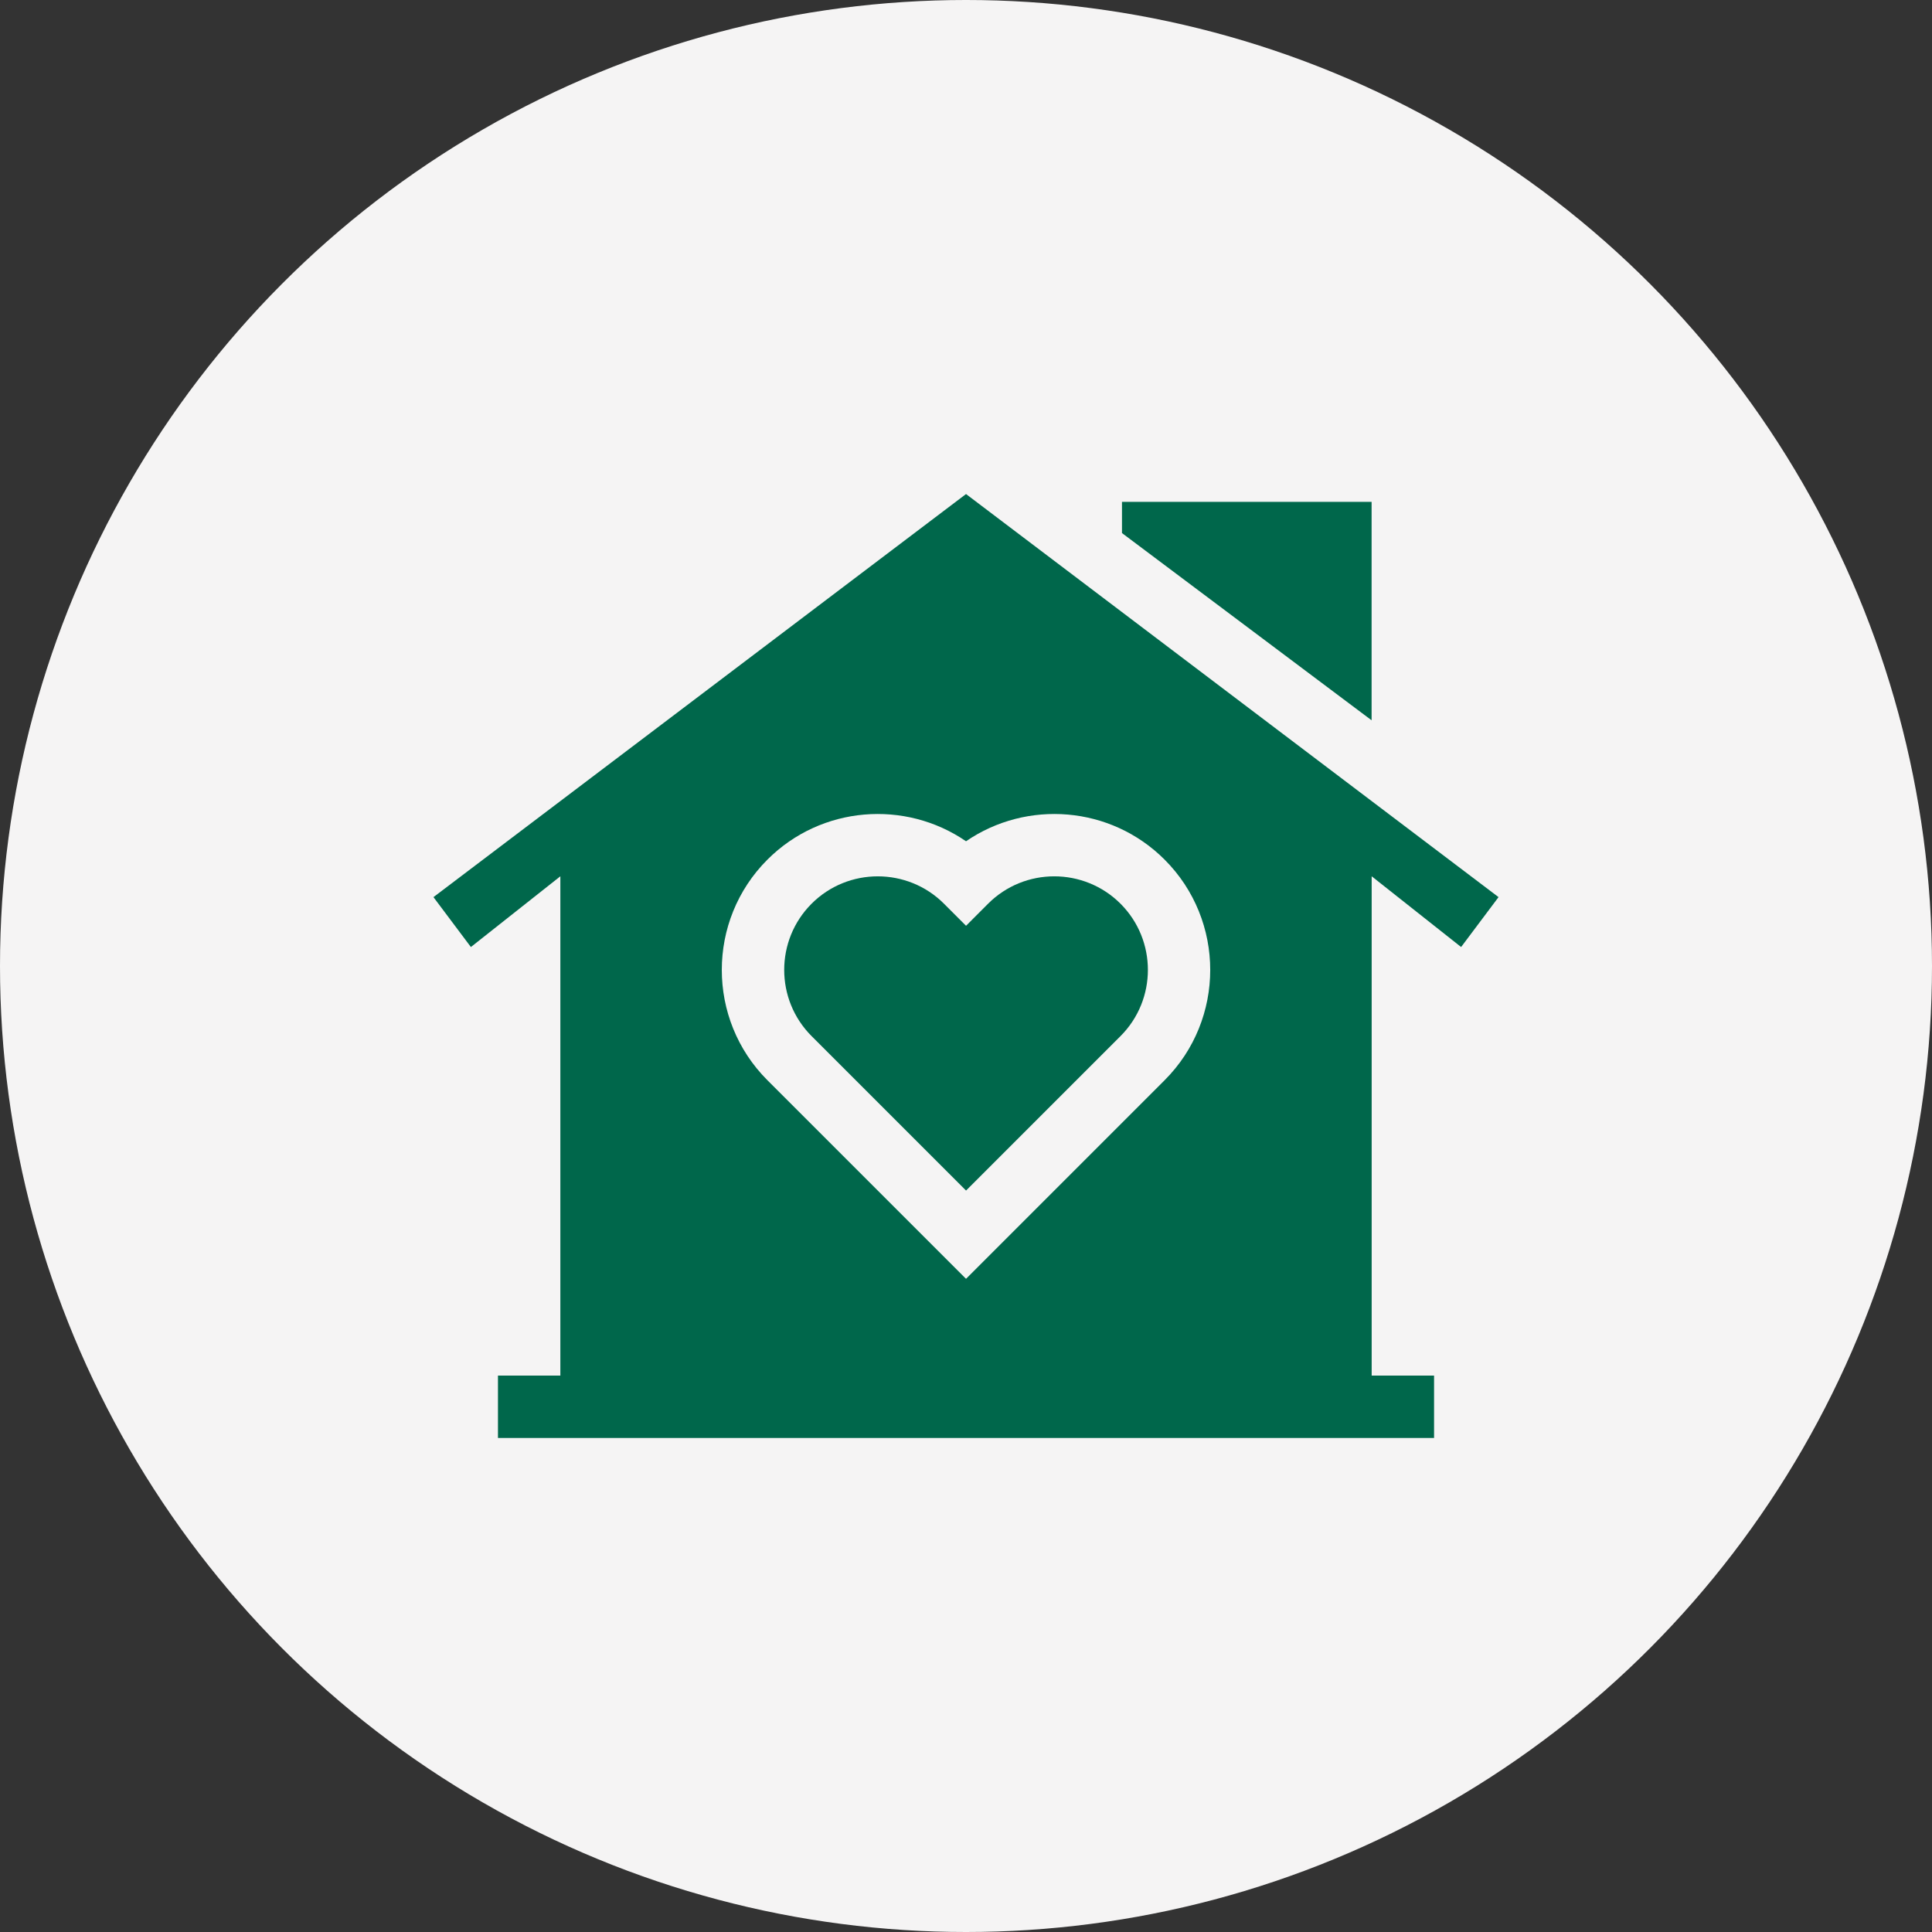 <svg xmlns="http://www.w3.org/2000/svg" width="78" height="78" viewBox="0 0 78 78" fill="none"><rect x="0" y="0" width="78" height="78" fill="#333333" stroke="none"/><circle cx="39" cy="39" r="39" fill="#F5F4F4"></circle><g clip-path="url(#clip0_2656_3514)"><path d="M58.989 38.234L60.5 36.219L39.001 19.946L17.5 36.219L19.011 38.234L22.623 35.378V55.535H20.104V58.055C20.513 58.055 58.993 58.055 57.897 58.055V55.535H55.378V35.378L58.989 38.234ZM47.018 43.612L39.001 51.629L30.983 43.612C28.527 41.156 28.527 37.16 30.983 34.705C33.16 32.527 36.55 32.281 39.001 33.964C41.454 32.281 44.841 32.527 47.018 34.705C49.474 37.16 49.474 41.156 47.018 43.612Z" fill="#00674B"></path><path d="M39.892 36.485L39.002 37.376L38.111 36.485C36.639 35.013 34.239 35.011 32.766 36.485C31.292 37.959 31.292 40.356 32.766 41.83L39.002 48.066L45.238 41.83C46.712 40.356 46.712 37.959 45.238 36.485C43.764 35.013 41.366 35.01 39.892 36.485Z" fill="#00674B"></path><path d="M55.375 20.262H45.297V21.521L55.375 29.08V20.262Z" fill="#00674B"></path></g><defs><clipPath id="clip0_2656_3514"><rect width="43" height="43" fill="white" transform="translate(17.5 17.5)"></rect></clipPath></defs></svg>